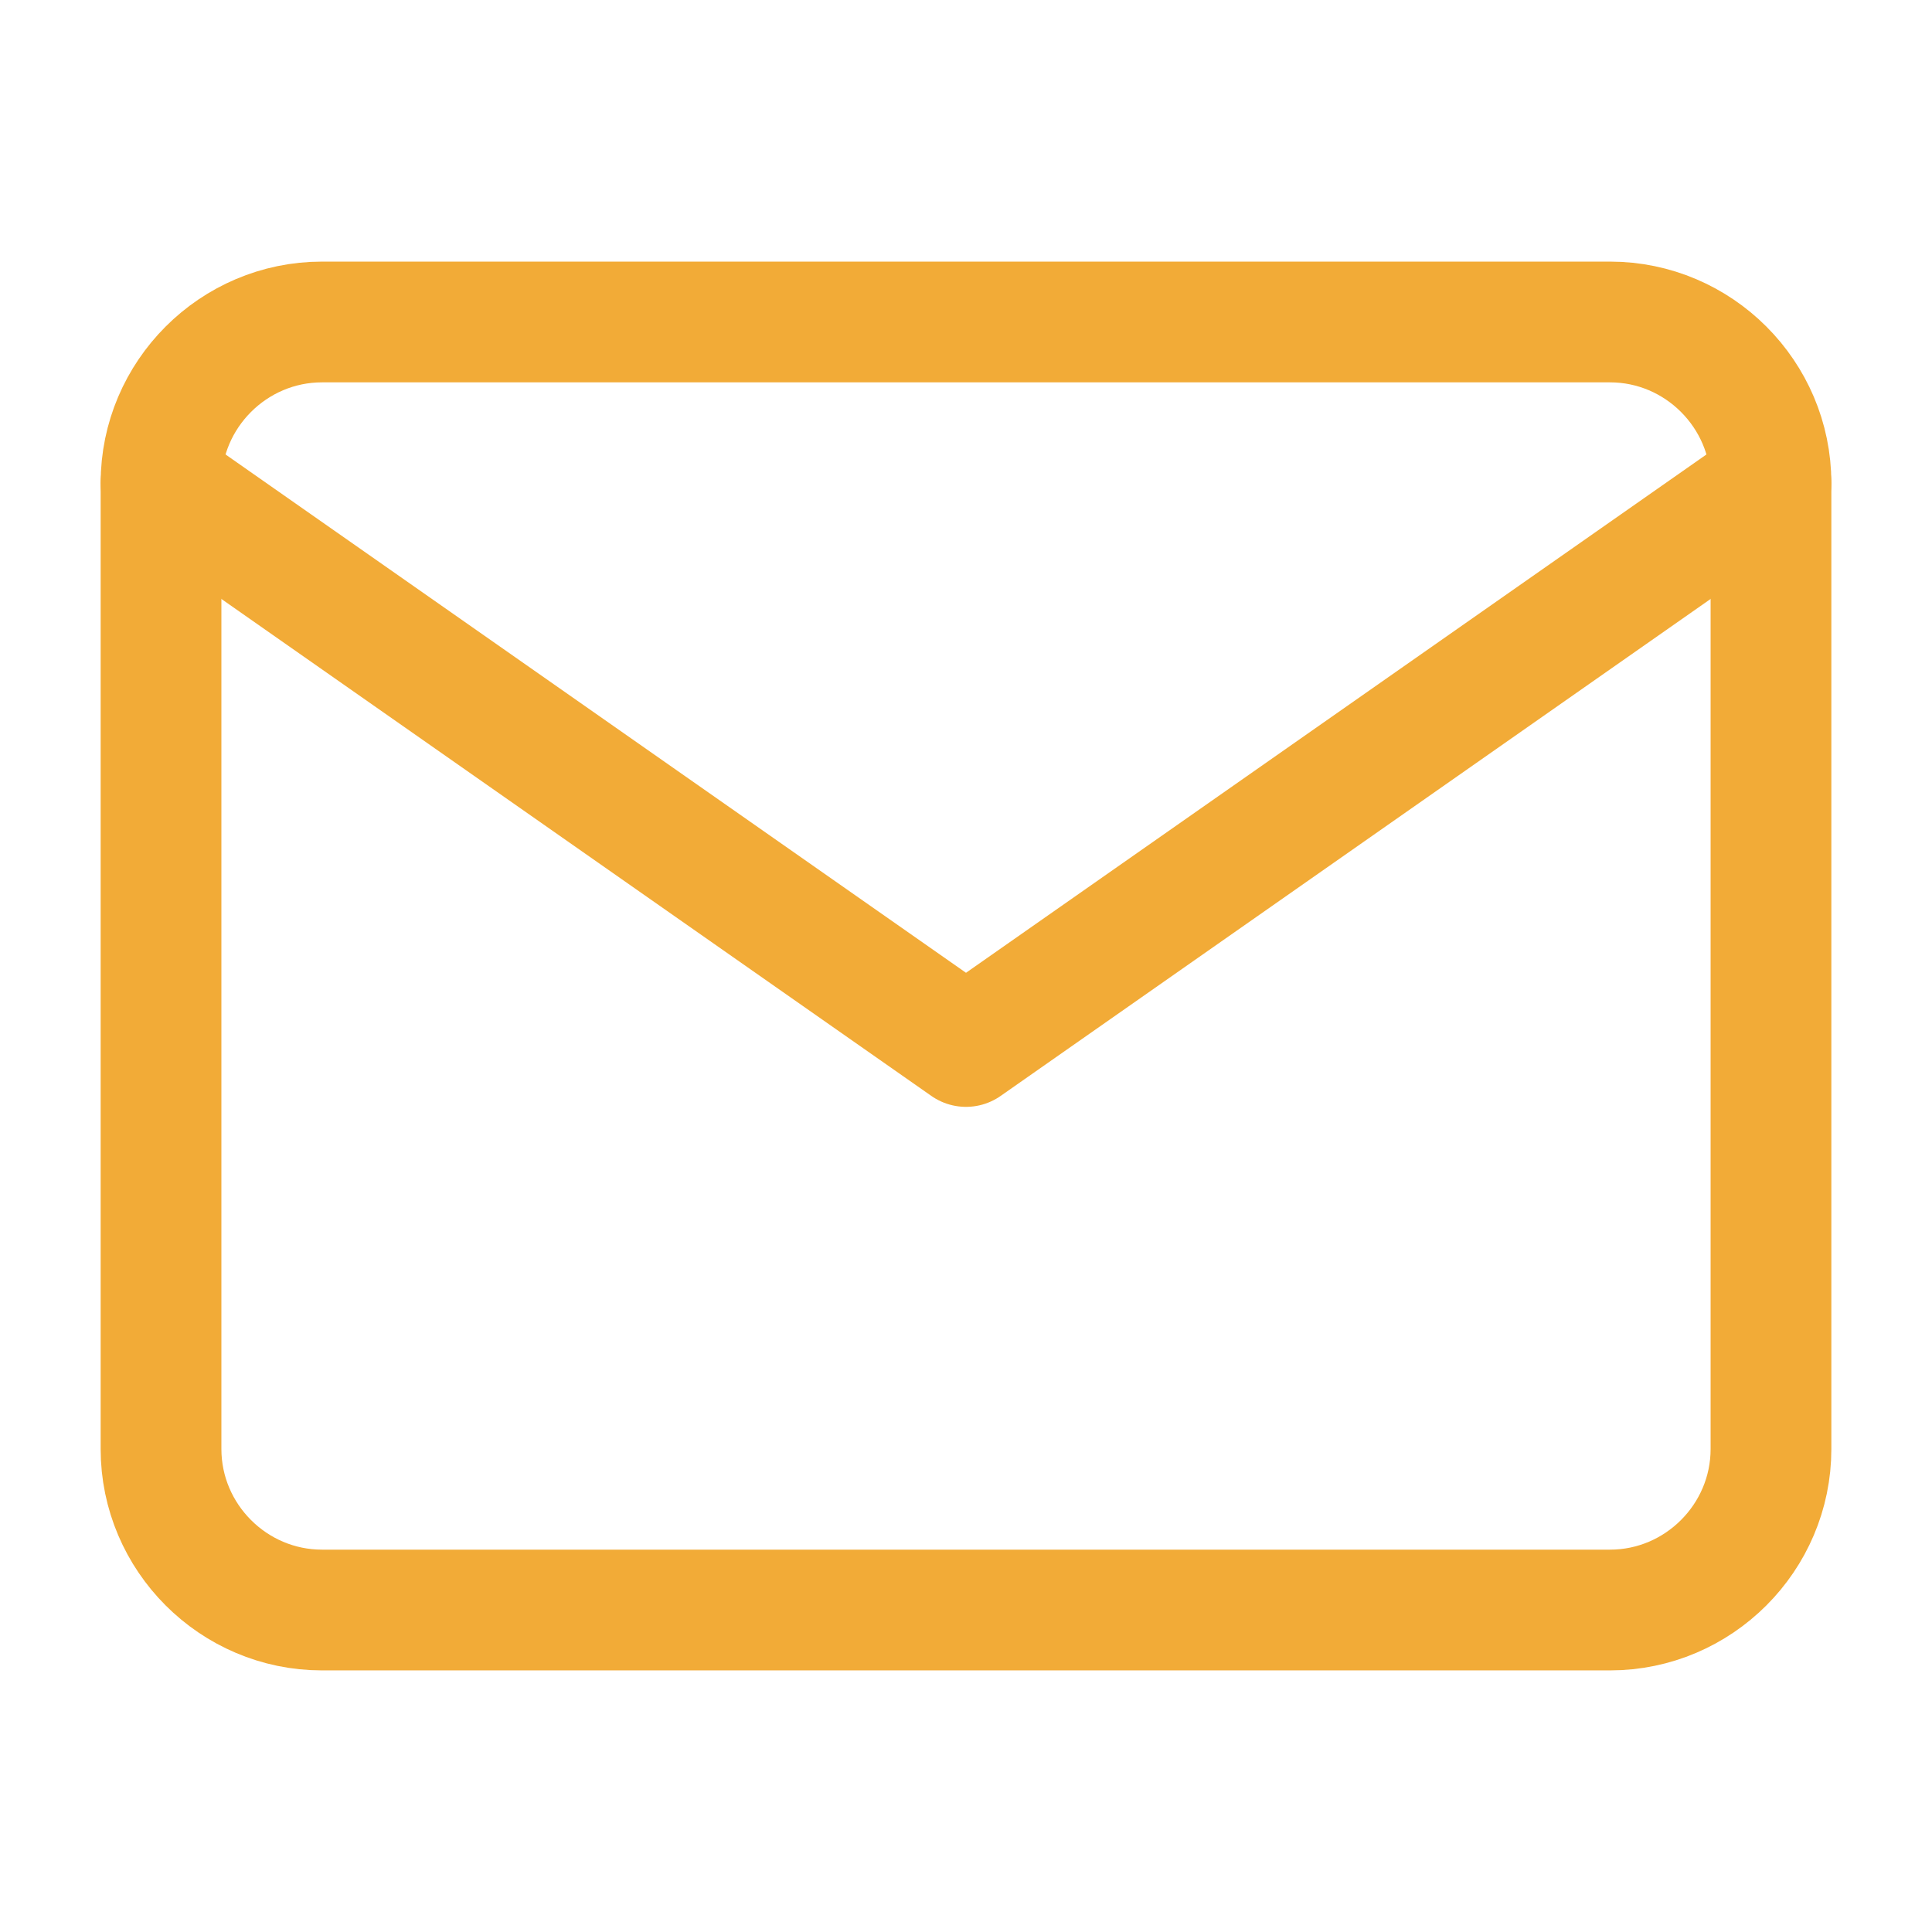 <svg width="32" height="32" viewBox="0 0 32 32" fill="none" xmlns="http://www.w3.org/2000/svg">
<path d="M5.333 5.333H26.667C28.133 5.333 29.333 6.533 29.333 8V24C29.333 25.467 28.133 26.667 26.667 26.667H5.333C3.867 26.667 2.667 25.467 2.667 24V8C2.667 6.533 3.867 5.333 5.333 5.333Z" stroke="#F2AB37" stroke-width="2" stroke-linecap="round" stroke-linejoin="round"/>
<path d="M29.333 8L16 17.333L2.667 8" stroke="#F2AB37" stroke-width="2" stroke-linecap="round" stroke-linejoin="round"/>
</svg>
